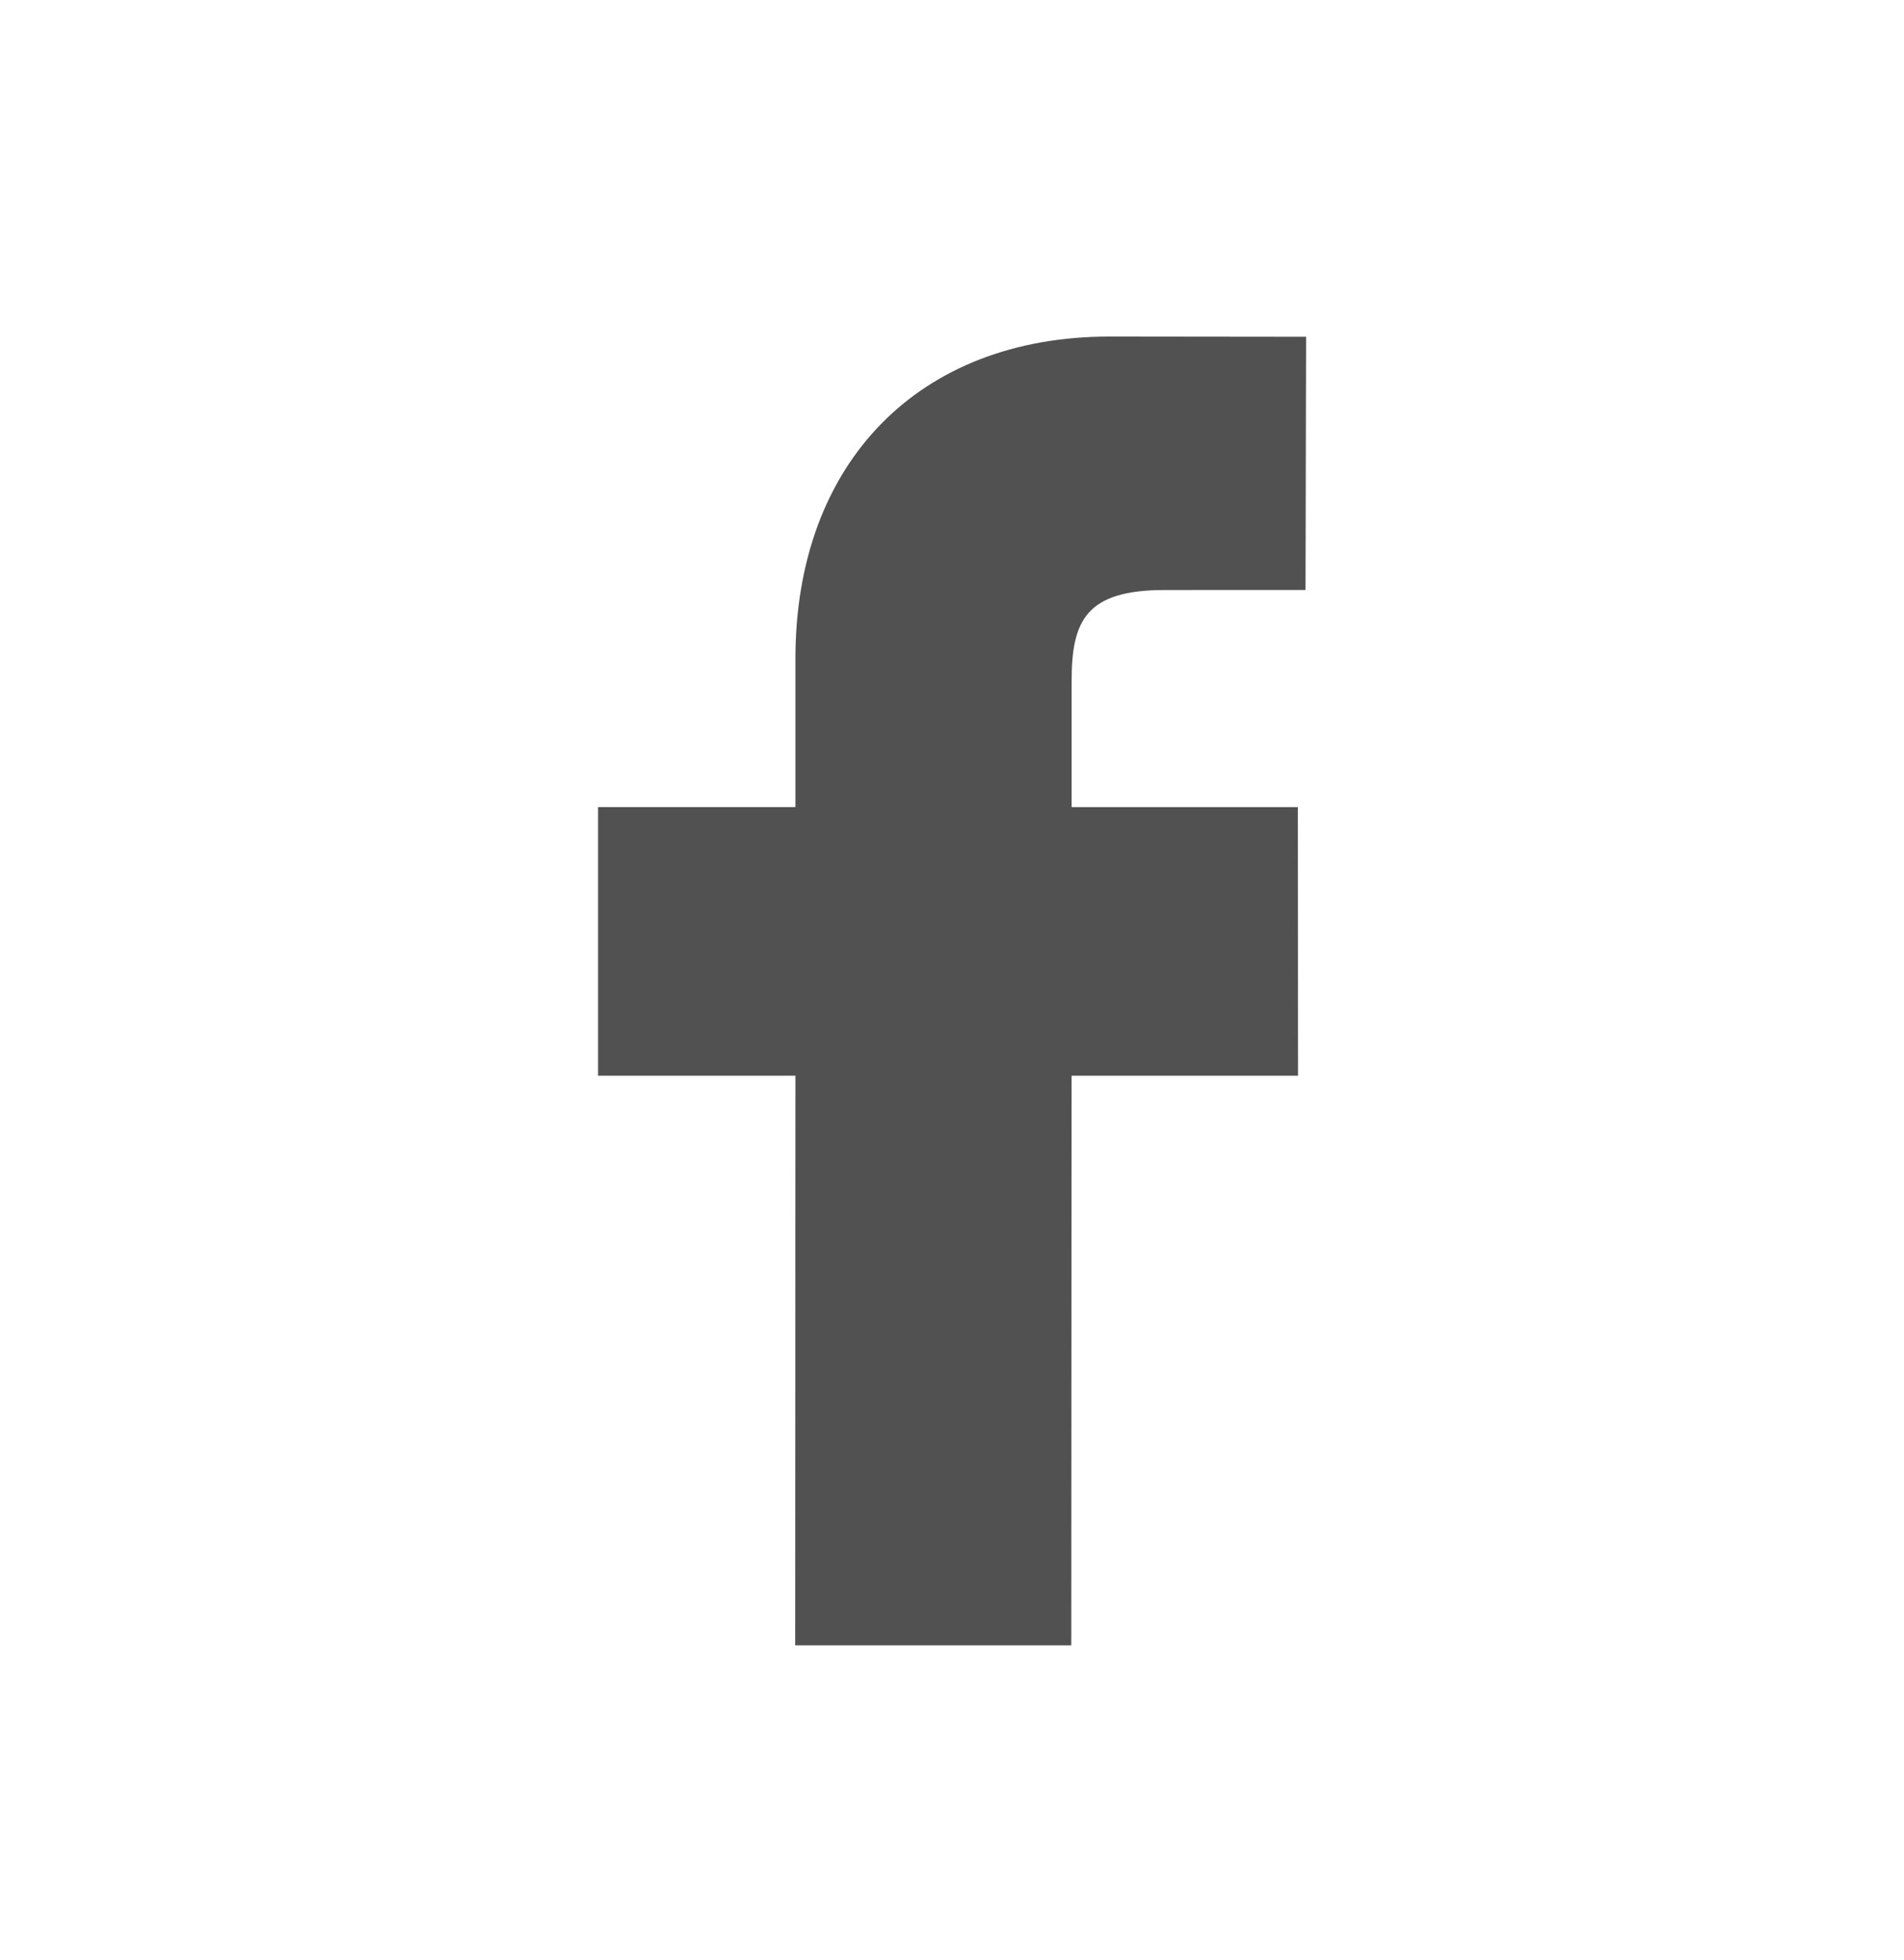 <svg width="34" height="35" fill="none" xmlns="http://www.w3.org/2000/svg"><path d="M23.323 6.015l-3.512-.004c-3.407 0-5.607 2.256-5.607 5.753v2.651H10.68v4.797h3.524L14.2 29.386h4.93l.005-10.174h4.044l-.003-4.796h-4.04v-2.25c0-1.08.255-1.628 1.663-1.628l2.514-.001.01-4.522z" fill="#515151"/></svg>
